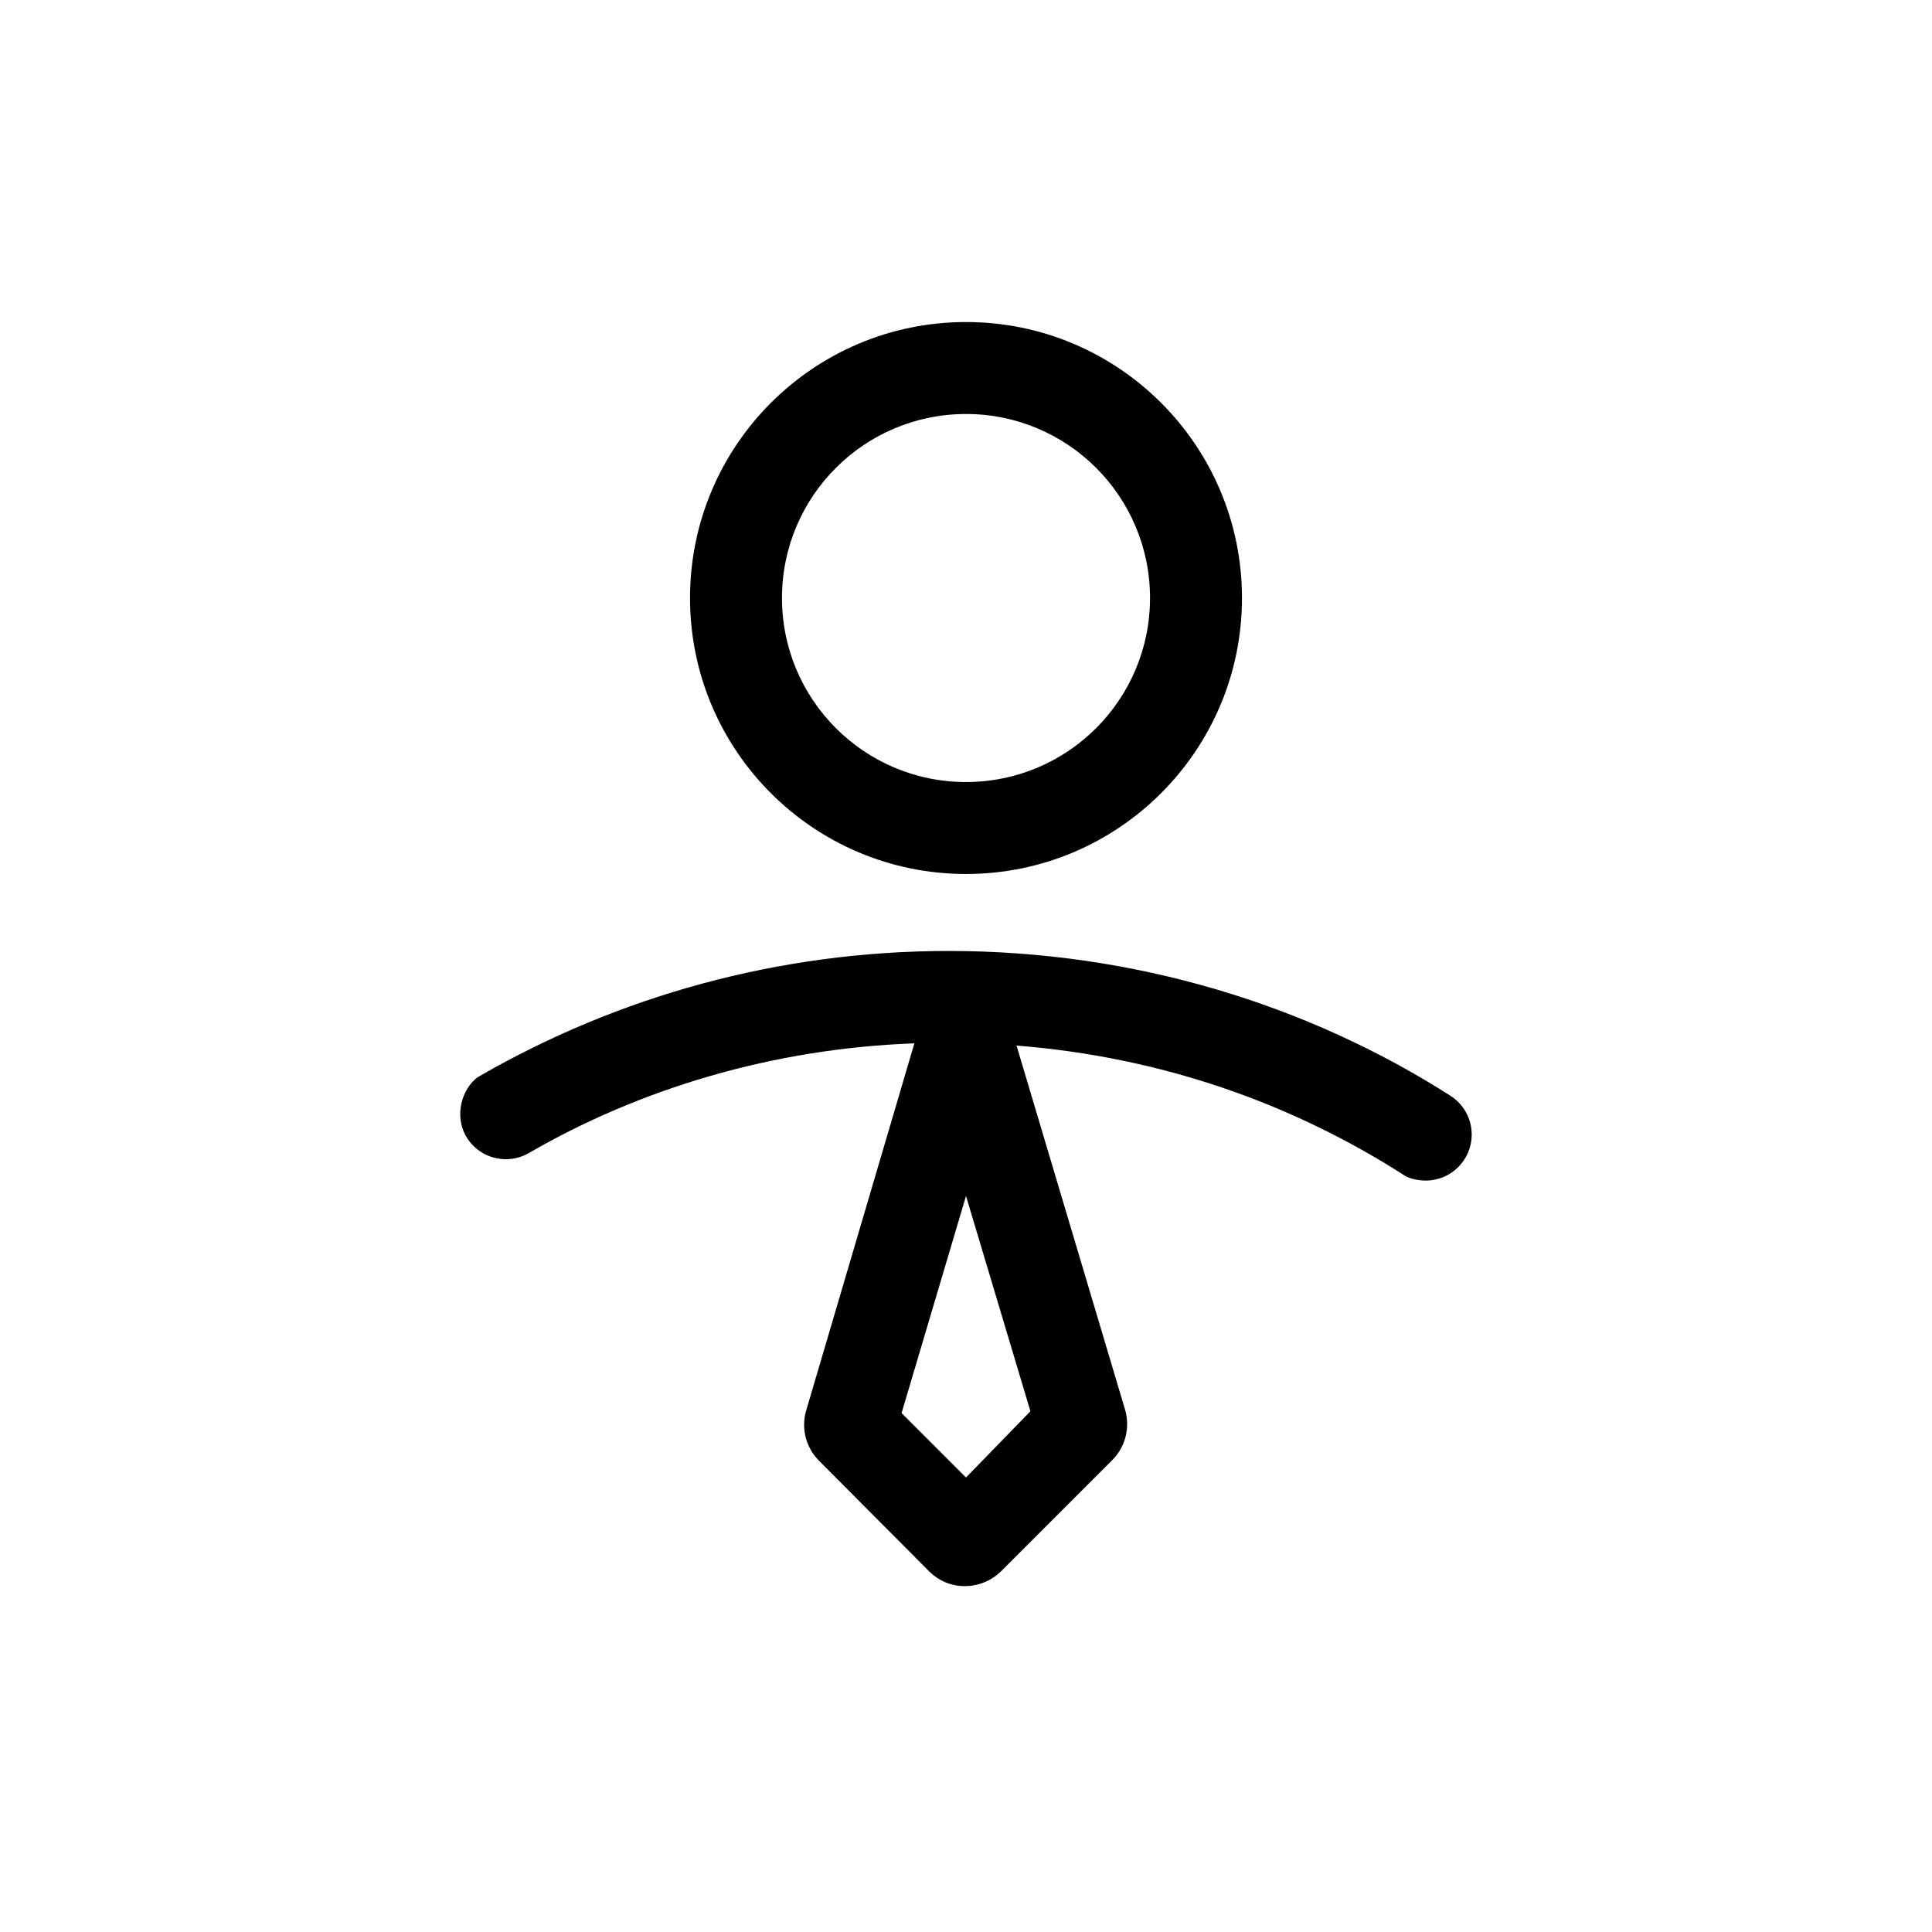 <!-- Generated by IcoMoon.io -->
<svg version="1.1" xmlns="http://www.w3.org/2000/svg" width="32" height="32" viewBox="0 0 32 32">
<title>target-employee</title>
<path d="M20.571 9.905c0-2.525-2.047-4.571-4.571-4.571s-4.571 2.047-4.571 4.571c0 2.525 2.047 4.571 4.571 4.571s4.571-2.047 4.571-4.571zM12.952 9.905c0-1.683 1.364-3.048 3.048-3.048s3.048 1.364 3.048 3.048c0 1.683-1.364 3.048-3.048 3.048s-3.048-1.364-3.048-3.048zM7.718 18.819c0.134 0.23 0.379 0.381 0.66 0.381 0.138 0 0.268-0.037 0.38-0.101 1.841-1.067 4.040-1.732 6.387-1.818l-1.796 6.095c-0.019 0.067-0.030 0.143-0.030 0.222 0 0.231 0.093 0.441 0.243 0.593l1.836 1.844c0.15 0.146 0.354 0.236 0.58 0.236 0.002 0 0.005 0 0.007-0 0.231-0.001 0.441-0.094 0.594-0.244l1.844-1.844c0.152-0.153 0.246-0.364 0.246-0.597 0-0.083-0.012-0.164-0.035-0.24l-1.797-6.028c2.385 0.188 4.558 0.952 6.425 2.151 0.060 0.041 0.201 0.085 0.352 0.085 0.421 0 0.762-0.341 0.762-0.762 0-0.27-0.14-0.507-0.351-0.642-2.358-1.506-5.229-2.399-8.309-2.399-2.829 0-5.482 0.754-7.77 2.071-0.164 0.092-0.323 0.342-0.323 0.63 0 0.134 0.035 0.261 0.096 0.37zM16 24.472l-1.067-1.067 1.067-3.596 1.067 3.566z"></path>
</svg>
